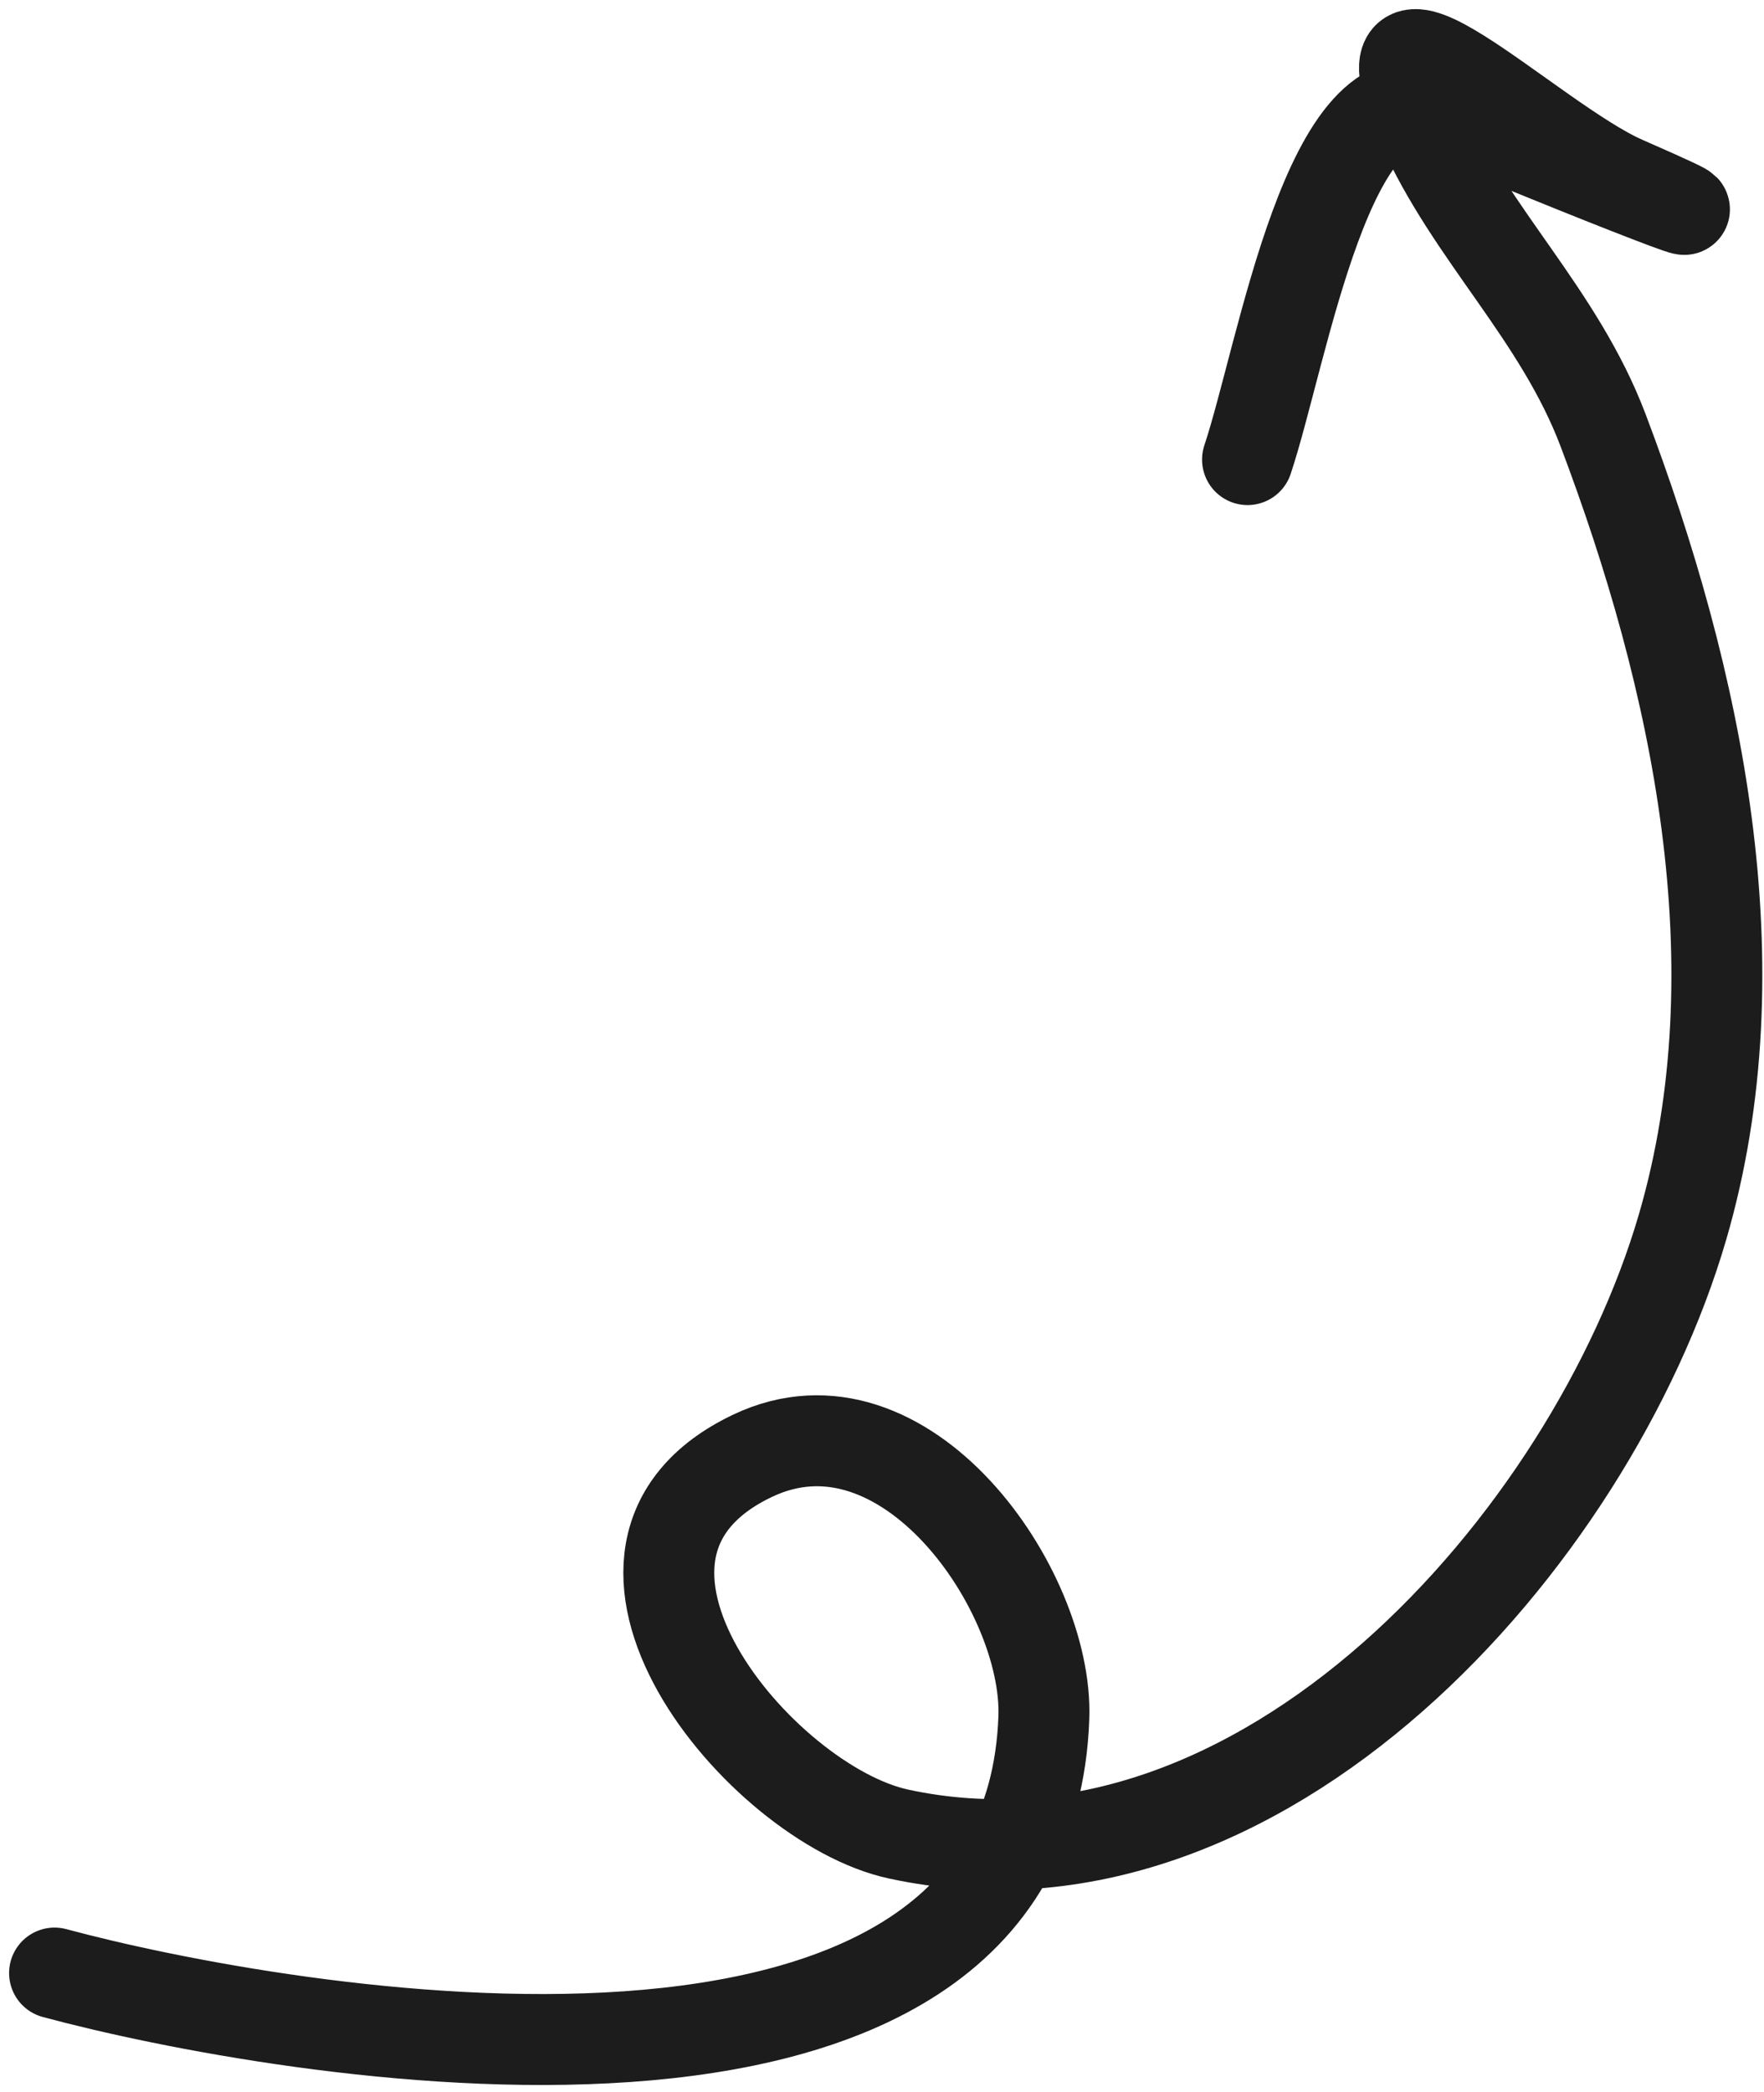 <svg xmlns="http://www.w3.org/2000/svg" width="97" height="115" viewBox="0 0 97 115" fill="none"><path d="M3 108.465C15.301 111.781 56.517 119.154 57.4 94.421C57.65 87.415 49.761 76.06 41.4 80.02C30.25 85.302 41.81 99.18 49.4 100.821C69.393 105.143 87.494 84.63 92.511 67.487C96.725 53.091 93.317 37.307 88.156 23.665C85.734 17.265 80.88 12.896 78.2 6.865C74.053 -2.466 84.212 7.745 89.311 9.976C99.73 14.534 82.583 7.657 79 6.065C73.088 3.438 70.547 19.423 68.6 25.265" stroke="#1C1C1C" stroke-width="5" stroke-linecap="round"></path></svg>